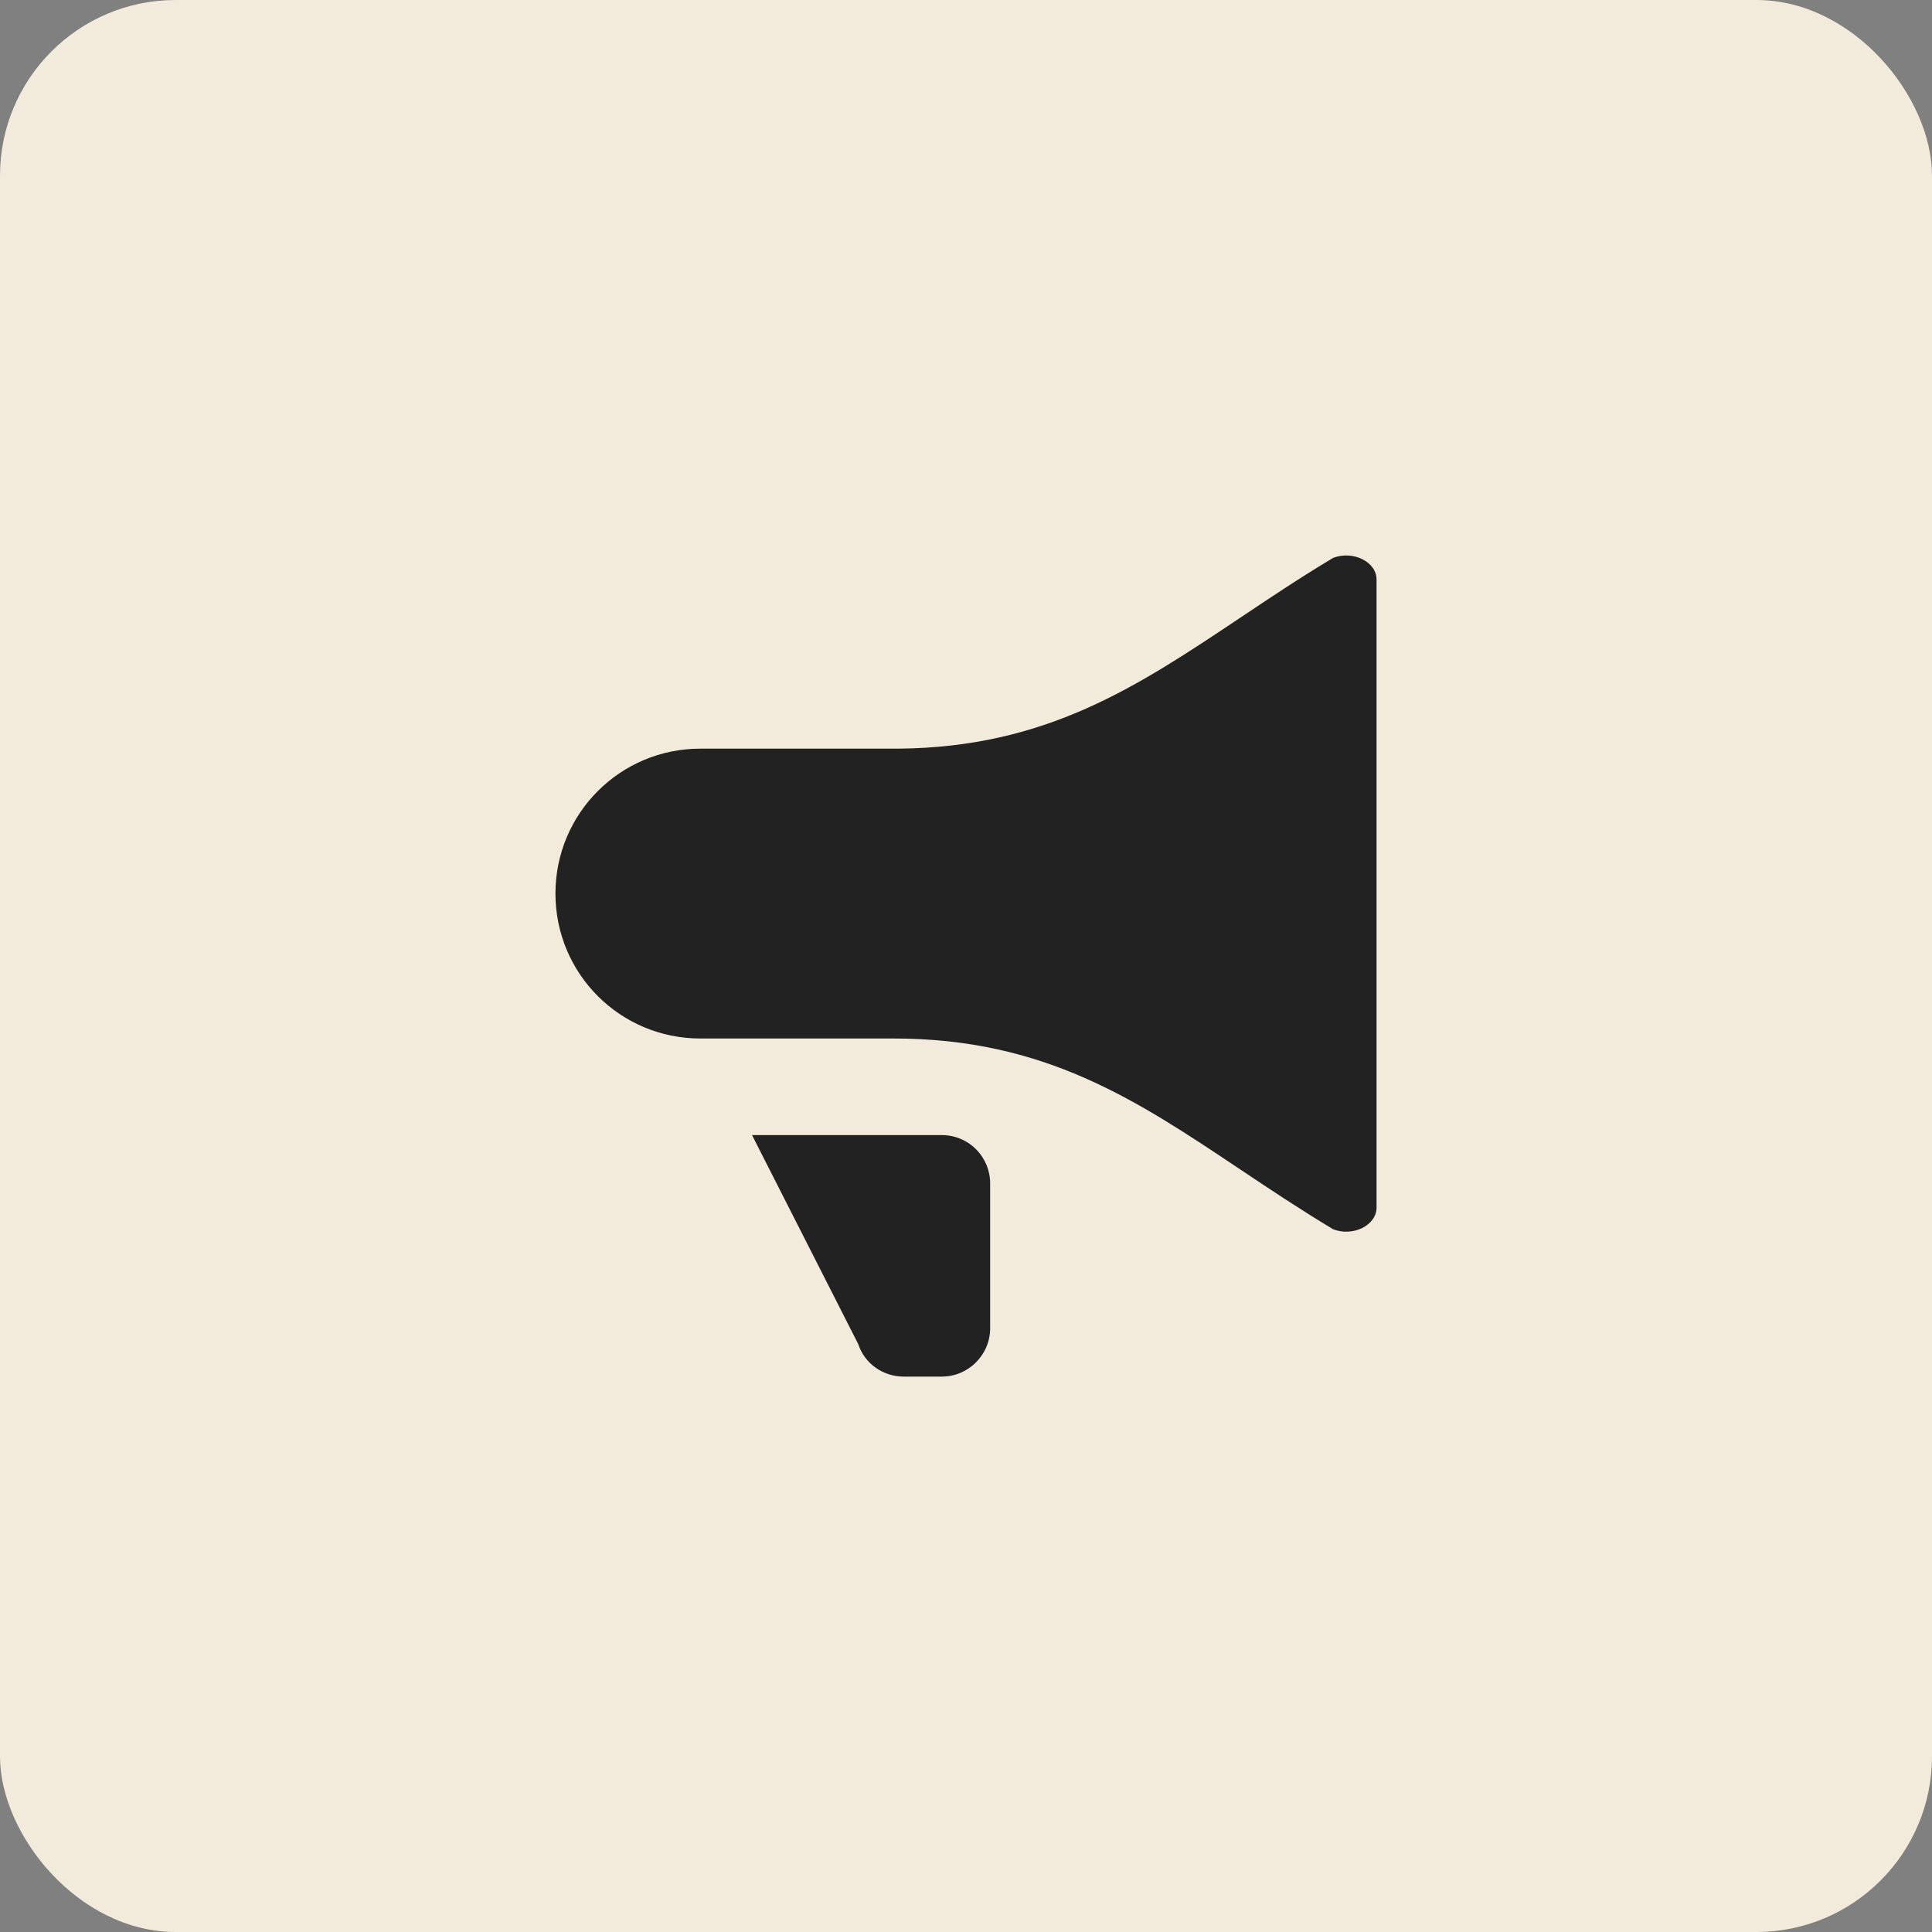 <svg width="44" height="44" viewBox="0 0 44 44" fill="none" xmlns="http://www.w3.org/2000/svg">
<rect x="0" y="0" width="44" height="44" fill="#808080" stroke="none"/>
<rect width="44" height="44" rx="4" fill="#F2EADA"/>
<path d="M30.36 27.995C30.813 28.172 31.35 27.907 31.35 27.5V13.2C31.35 12.793 30.813 12.53 30.36 12.706C29.609 13.156 28.918 13.618 28.249 14.066C25.895 15.639 23.828 17.022 20.457 17.05H15.95C14.124 17.05 12.65 18.524 12.65 20.351C12.65 22.177 14.124 23.651 15.95 23.651H20.35C23.785 23.651 25.872 25.045 28.25 26.636C28.918 27.082 29.61 27.544 30.36 27.995ZM21.45 31.351H20.581C20.108 31.351 19.69 31.053 19.547 30.613L17.127 25.851H21.45C21.742 25.851 22.021 25.966 22.228 26.173C22.434 26.379 22.55 26.659 22.55 26.951V30.25C22.55 30.855 22.055 31.351 21.45 31.351Z" fill="#222222"/>
</svg>
